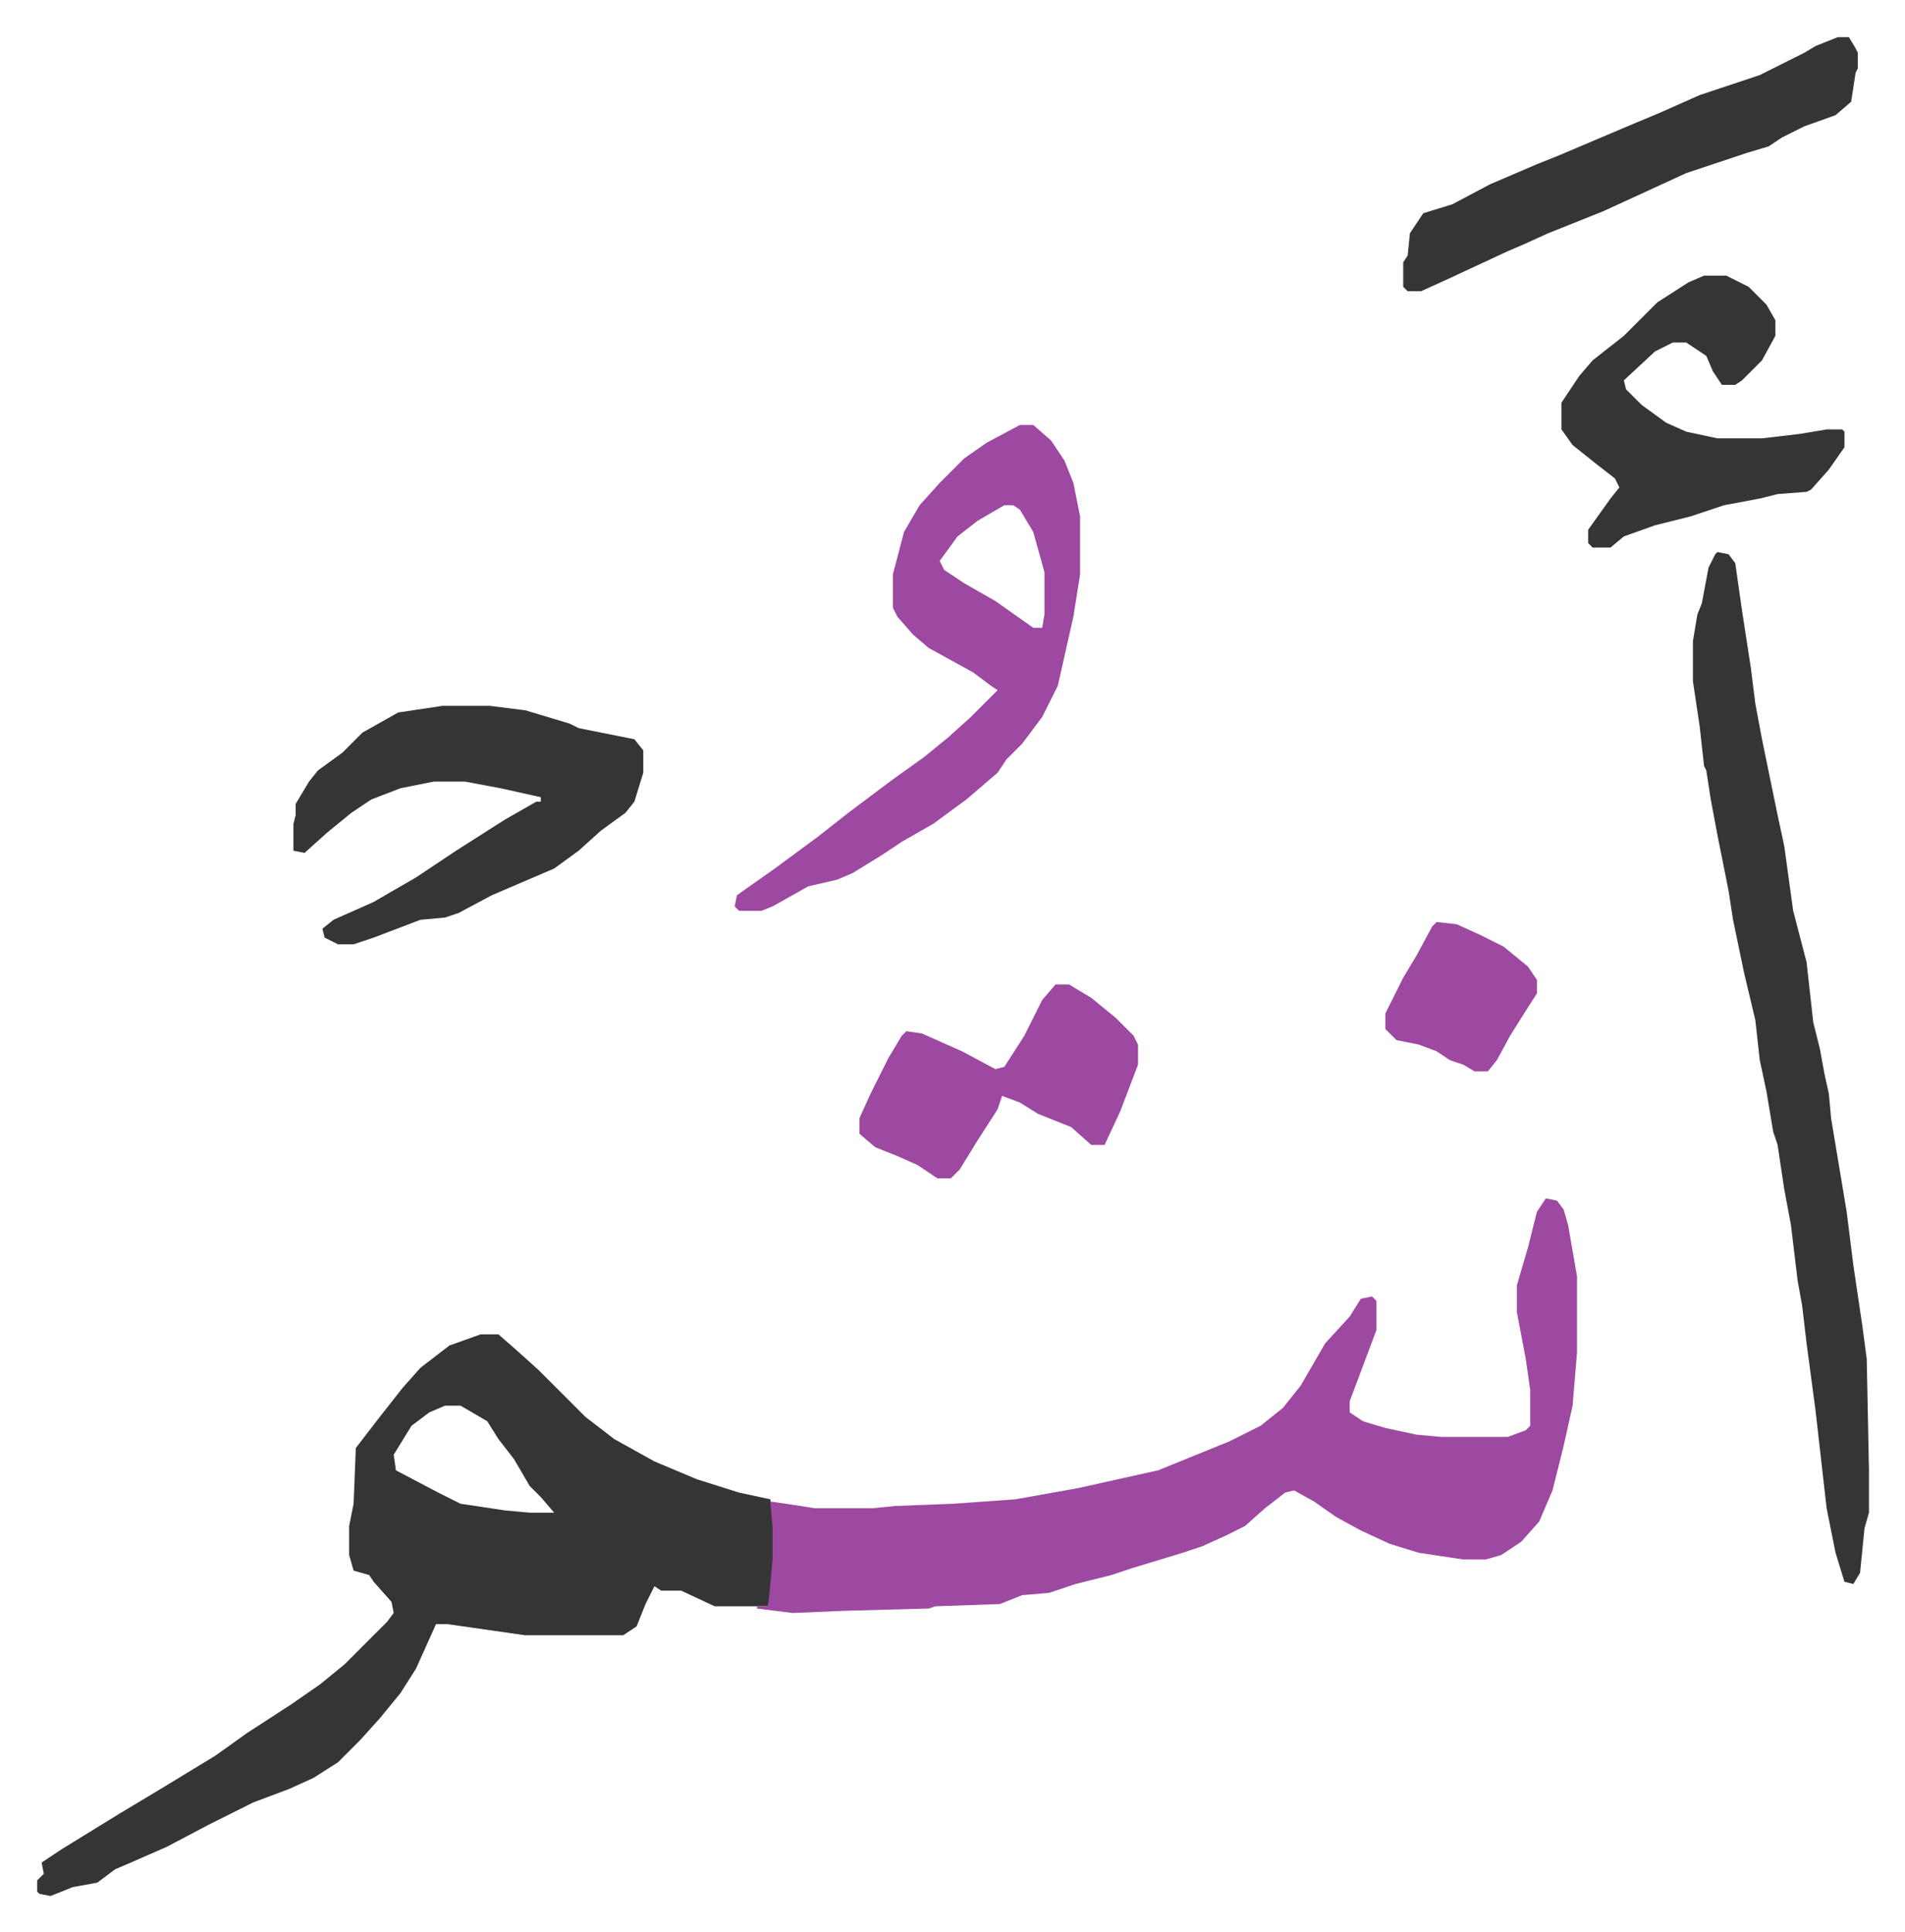 <svg xmlns="http://www.w3.org/2000/svg" role="img" viewBox="-16.67 258.33 854.84 866.84"><path fill="#353535" id="rule_normal" d="M199 857h8l8 7 10 9 21 21 13 10 18 10 19 8 19 6 14 3 2 13v14l-2 16-1 5h-24l-15-7h-9l-3-2-4 8-4 10-6 4h-44l-35-5h-5l-9 20-7 11-9 11-9 10-10 10-11 7-11 5-16 6-20 10-19 10-16 7-7 3-8 6-11 2-10 4-5-1-1-1v-5l3-3-1-5 9-6 26-16 20-12 23-14 14-10 20-13 13-9 11-9 19-19 3-4-1-5-8-9-2-3-7-2-2-7v-13l2-10 1-25 10-13 11-14 8-9 13-10zm-16 32l-7 3-8 6-8 13 1 7 19 10 10 5 20 3 11 1h11l-6-7-5-5-7-12-7-9-5-8-12-7z"/><path fill="#9d48a1" id="rule_ikhfa" d="M677 796l5 1 3 4 2 7 4 23v34l-2 24-4 18-5 20-6 14-8 9-9 6-7 2h-10l-20-3-13-4-13-6-11-6-10-7-9-5-4 1-9 7-9 8-8 4-11 5-9 3-23 7-9 3-16 4-12 4-12 1-10 4-29 1-3 1-37 1-24 1-16-2v-1h5l1-10 1-11v-14l-1-12 7 1 13 2h26l10-1 26-1 28-2 28-5 36-8 32-13 14-7 10-8 8-10 11-19 11-12 5-8 5-1 2 2v13l-6 16-6 16v5l6 4 10 3 14 3 11 1h30l8-3 2-2v-16l-2-14-4-21v-12l5-17 4-16z"/><path fill="#353535" id="rule_normal" d="M754 506l5 1 3 4 3 21 4 26 2 16 3 16 7 34 3 14 4 29 6 23 3 27 3 12 2 11 2 9 1 11 2 12 5 30 3 24 4 27 2 15 1 50v19l-2 7-2 20-3 5-4-1-4-13-4-20-5-44-4-30-2-17-2-11-3-25-3-16-3-20-2-6-3-18-3-14-2-18-5-21-5-24-2-13-5-25-3-16-2-13-1-2-2-18-3-20v-18l2-12 2-5 3-16 3-6z"/><path fill="#9d48a1" id="rule_ikhfa" d="M441 449h6l8 7 6 9 4 10 3 15v26l-3 19-7 31-7 14-9 12-7 7-4 6-14 12-15 11-14 8-9 6-13 8-7 3-13 3-16 9-5 2h-10l-2-2 1-5 17-12 19-14 14-11 20-15 14-10 11-9 10-9 12-12-3-2-8-6-20-11-7-6-7-8-2-4v-15l5-19 7-12 9-10 11-11 10-7zm-7 36l-12 7-9 7-8 11 2 4 9 6 14 8 17 12h4l1-6v-19l-5-18-6-10-3-2z"/><path fill="#353535" id="rule_normal" d="M182 575h21l16 2 20 6 4 2 25 5 4 5v10l-4 13-4 5-11 8-10 9-11 8-28 12-15 8-6 2-11 1-21 8-9 3h-7l-6-3-1-4 5-4 18-8 19-11 18-12 22-14 14-8h2v-2l-18-4-16-3h-14l-15 3-13 5-9 6-11 9-10 9-5-1v-12l1-4v-5l6-10 4-5 11-8 9-9 16-9zm566-193h10l10 5 8 8 4 7v7l-6 11-9 9-3 2h-6l-4-6-3-7-9-6h-6l-8 4-14 13 1 4 7 7 11 8 9 4 14 3h20l17-2 12-2h7l1 1v7l-7 10-8 9-2 1-13 1-8 2-16 3-15 5-16 4-14 5-6 5h-8l-2-2v-6l10-14 4-5-2-4-9-7-10-8-5-7v-12l8-12 6-7 14-11 15-15 14-9zm60-107h5l3 5 1 2v7l-1 2-2 13-7 6-14 5-10 5-6 4-10 3-15 5-12 4-37 17-25 10-11 5-7 3-28 13-11 5h-6l-2-2v-11l2-3 1-10 6-9 13-4 17-9 21-9 10-4 33-14 12-5 18-8 27-9 20-10 5-3z"/><path fill="#9d48a1" id="rule_ikhfa" d="M457 700h6l10 6 11 9 8 8 2 4v9l-8 21-7 15h-6l-9-8-15-6-8-5-8-3-2 6-9 14-8 13-4 4h-6l-9-6-9-4-10-4-7-6v-7l5-11 8-16 6-10 2-2 7 1 18 8 15 8 4-1 9-14 8-16zm171-28l9 1 11 5 10 5 11 9 4 6v6l-7 11-5 8-6 11-4 5h-6l-5-3-6-2-6-4-8-3-10-2-5-5v-7l8-16 6-10 7-13z"/></svg>
